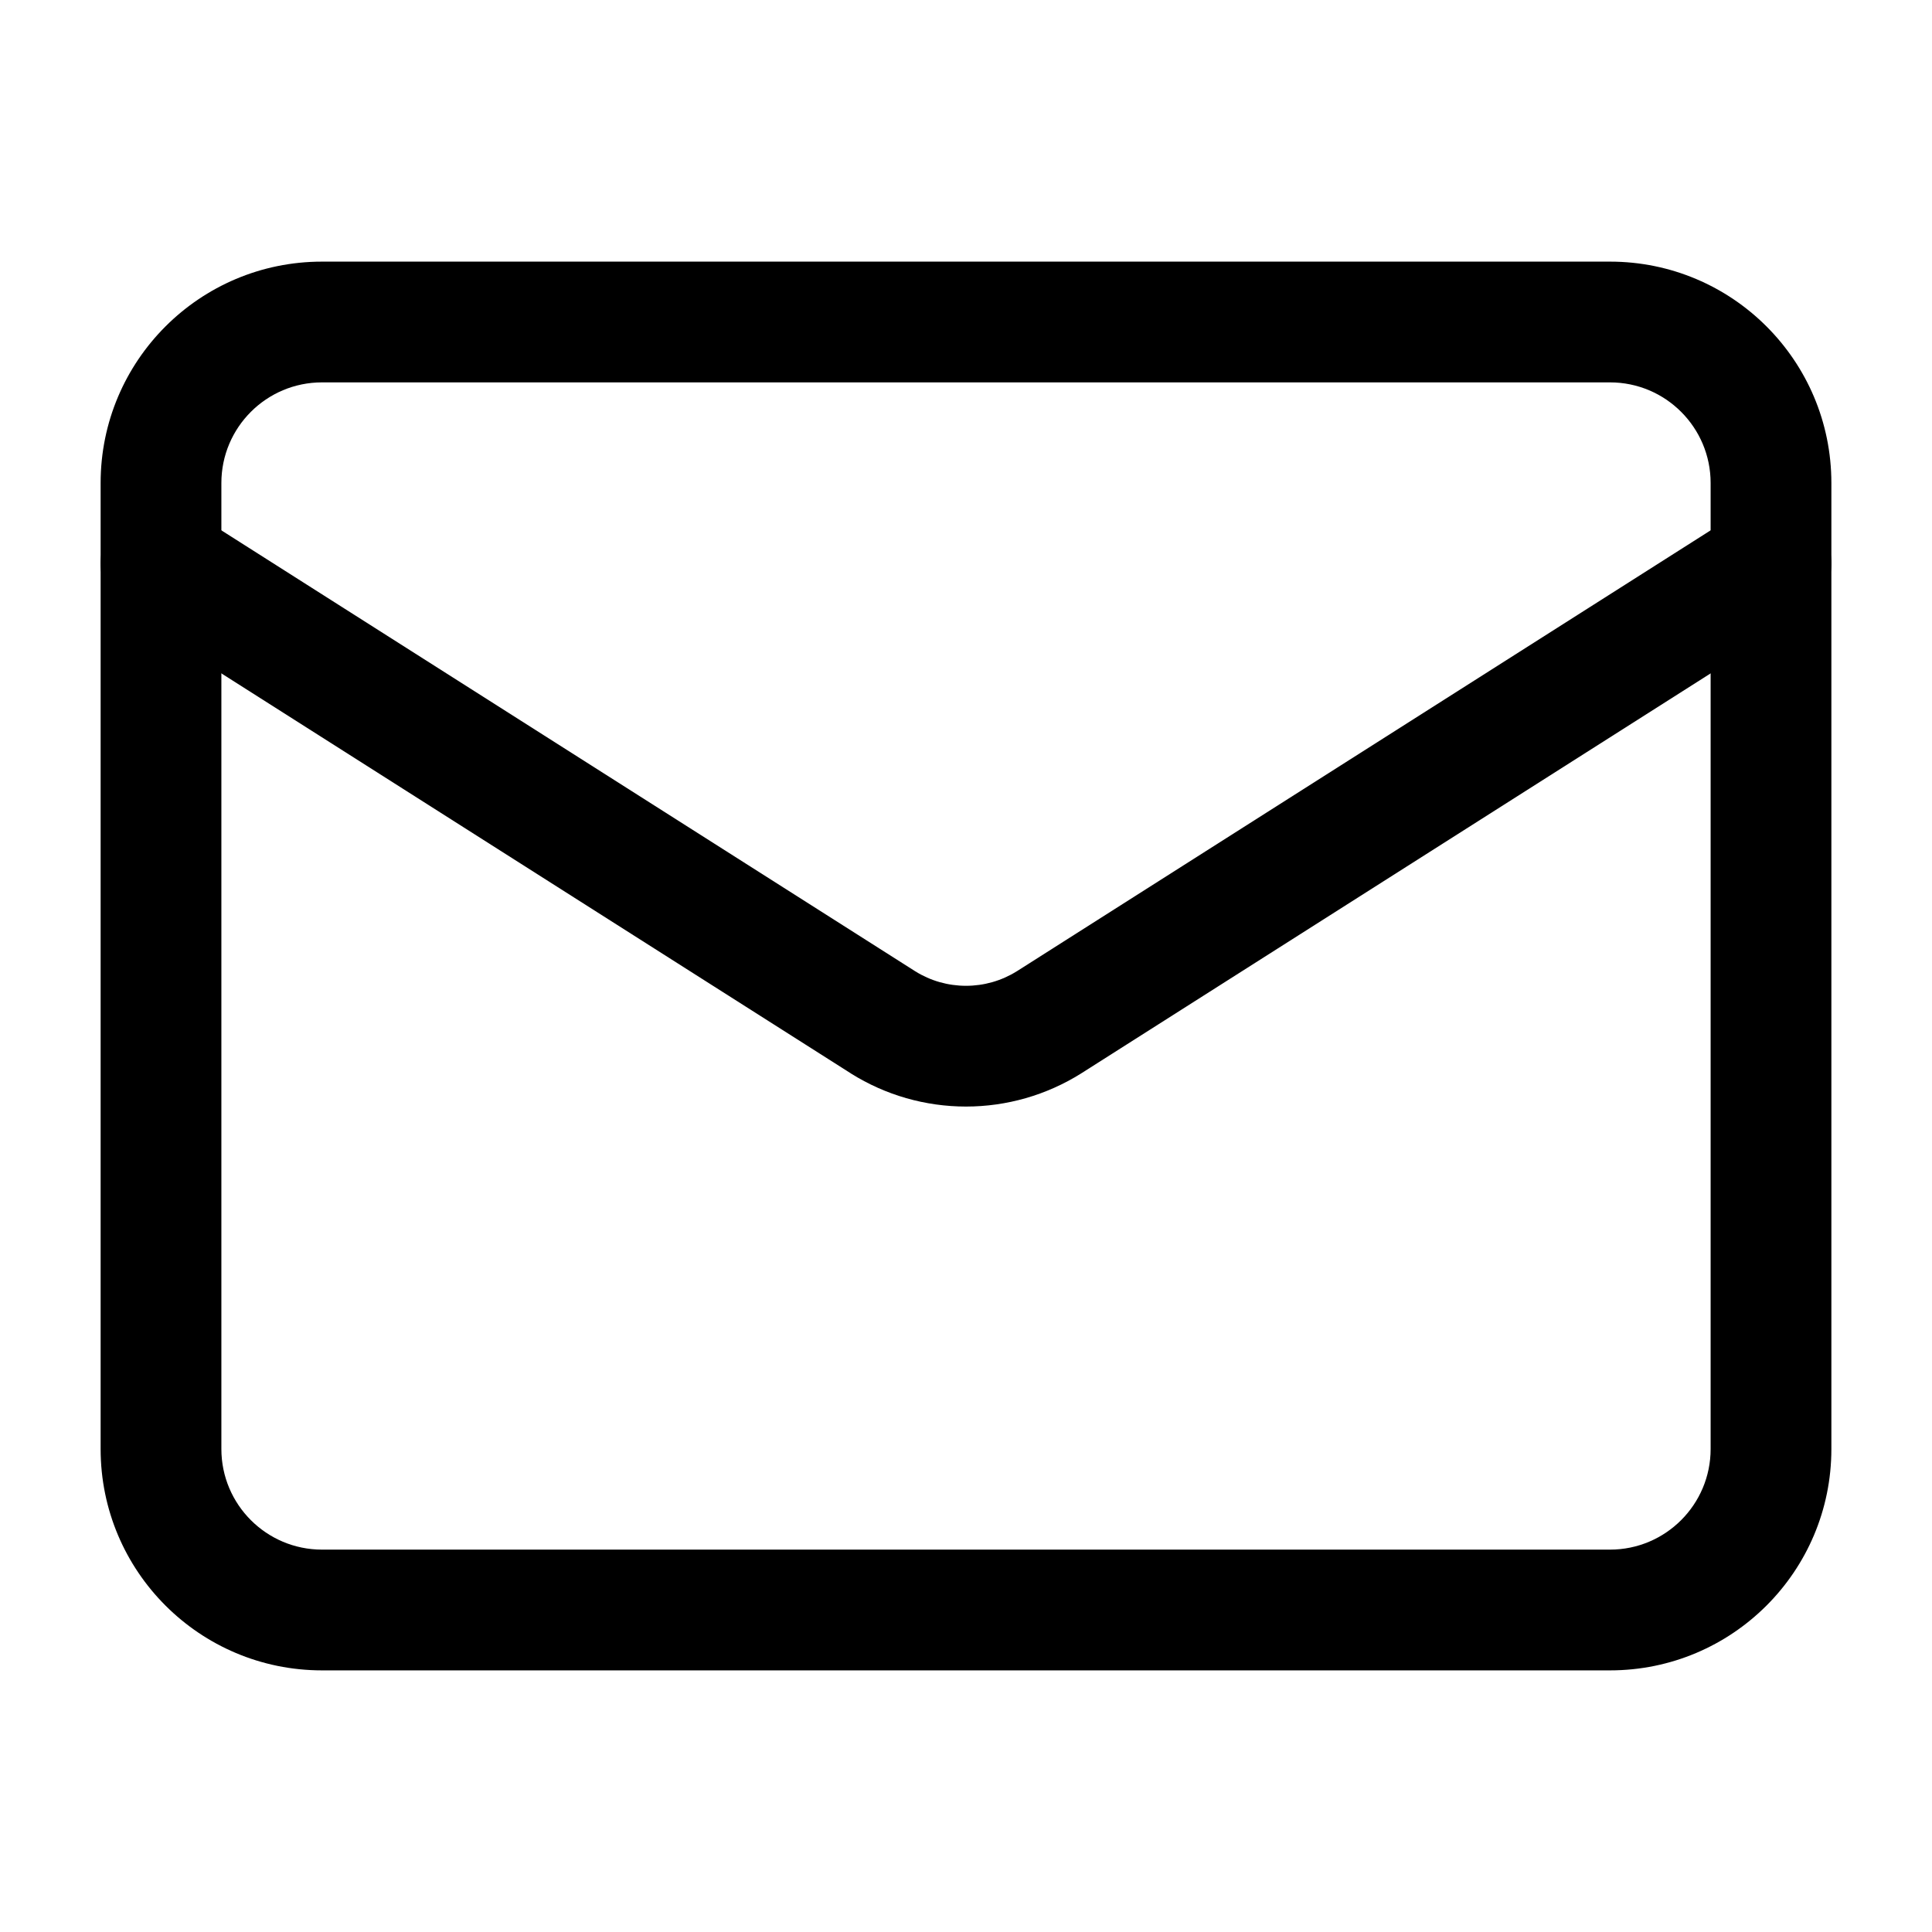<svg width="24" height="24" viewBox="0 0 24 24" fill="none" xmlns="http://www.w3.org/2000/svg">
<path fill-rule="evenodd" clip-rule="evenodd" d="M4 4.75C3.31 4.75 2.75 5.31 2.75 6V18C2.75 18.69 3.31 19.25 4 19.25H20C20.69 19.25 21.25 18.69 21.25 18V6C21.25 5.31 20.69 4.75 20 4.75H4ZM1.25 6C1.25 4.481 2.481 3.25 4 3.25H20C21.519 3.25 22.75 4.481 22.75 6V18C22.75 19.519 21.519 20.75 20 20.75H4C2.481 20.75 1.25 19.519 1.25 18V6Z" fill="black"/>
<path fill-rule="evenodd" clip-rule="evenodd" d="M1.367 6.598C1.589 6.248 2.053 6.145 2.402 6.367L11.37 12.066C11.559 12.184 11.777 12.246 12 12.246C12.223 12.246 12.441 12.184 12.63 12.066C12.631 12.065 12.631 12.065 12.632 12.065L21.598 6.367C21.948 6.145 22.411 6.248 22.633 6.598C22.855 6.947 22.752 7.411 22.402 7.633L13.428 13.336C13 13.604 12.505 13.746 12 13.746C11.495 13.746 11 13.604 10.572 13.336L10.568 13.333L1.598 7.633C1.248 7.411 1.145 6.947 1.367 6.598Z" fill="black"/>
</svg>
